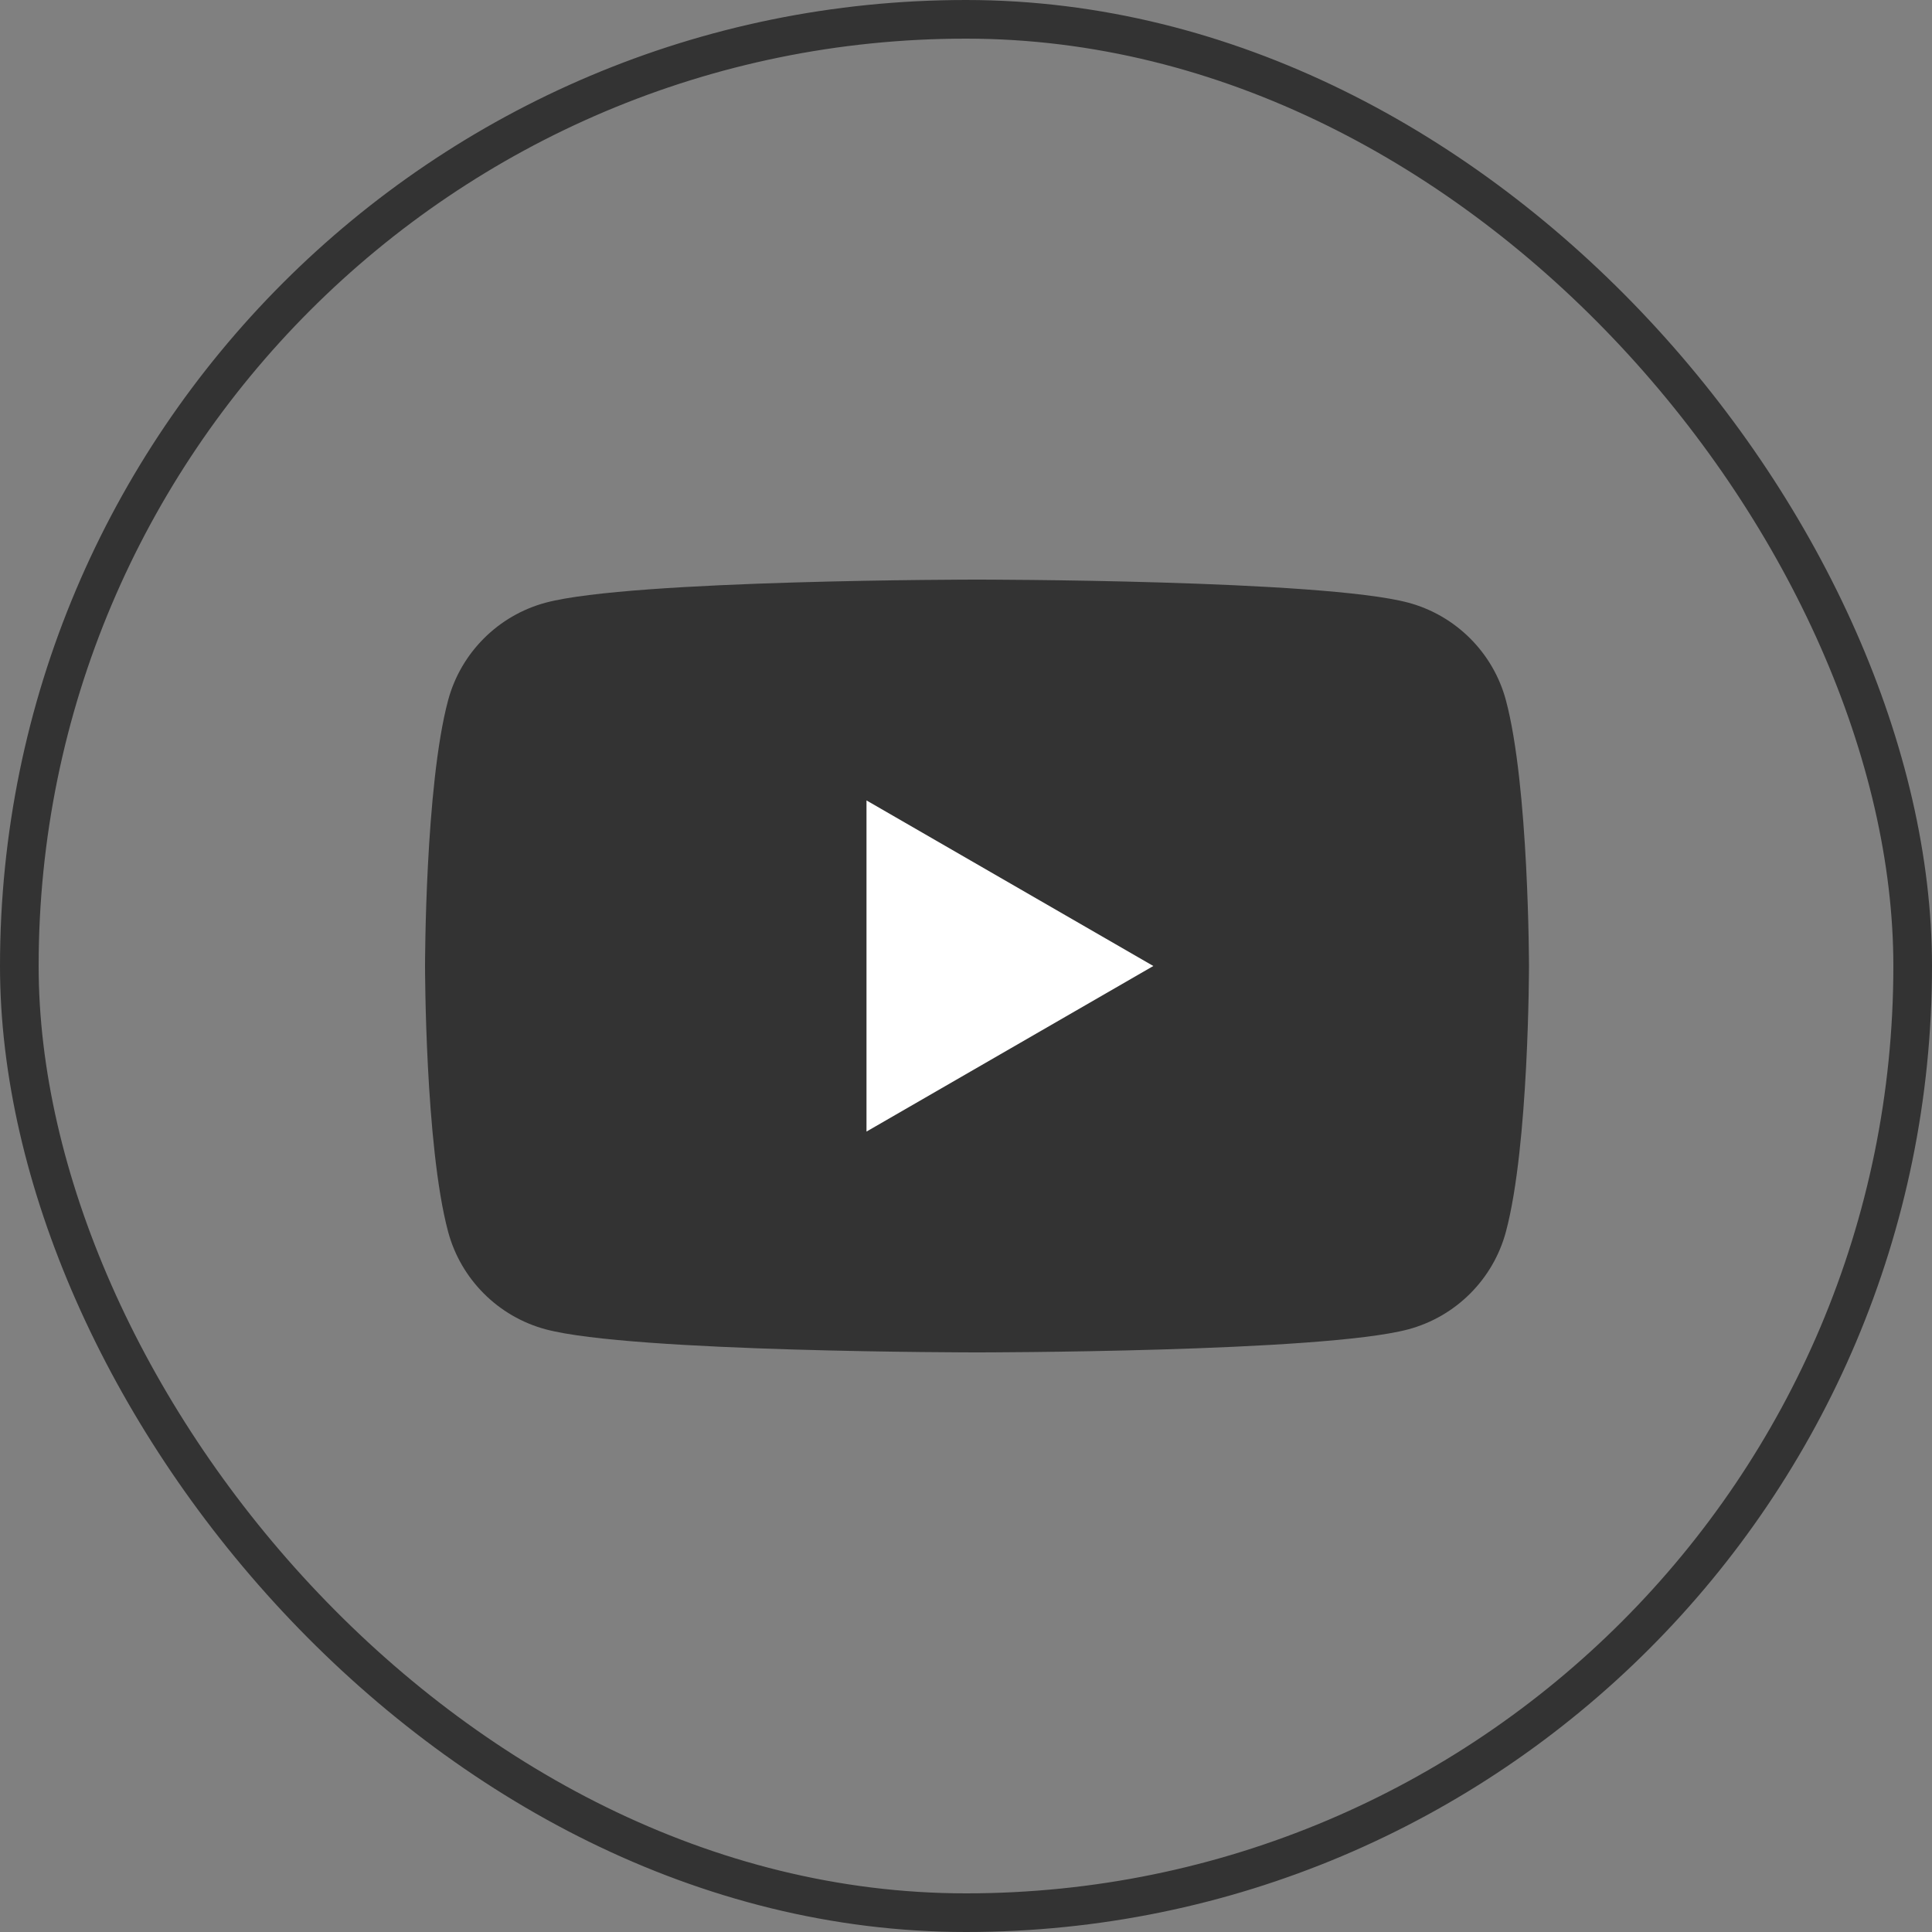 <?xml version="1.0" encoding="UTF-8"?> <svg xmlns="http://www.w3.org/2000/svg" width="50" height="50" viewBox="0 0 50 50" fill="none"><rect x="0" y="0" width="50" height="50" fill="#808080" stroke="none"/><rect x="0.5" y="0.5" width="49" height="49" rx="24.5" stroke="#333333"></rect><g clip-path="url(#clip0_308_516)"><g clip-path="url(#clip1_308_516)"><path d="M38.973 18.123C38.644 16.893 37.677 15.927 36.447 15.597C34.22 15 25.285 15 25.285 15C25.285 15 16.35 15 14.123 15.597C12.893 15.927 11.927 16.893 11.597 18.123C11 20.35 11 25 11 25C11 25 11 29.65 11.597 31.877C11.927 33.107 12.893 34.073 14.123 34.403C16.35 35 25.285 35 25.285 35C25.285 35 34.22 35 36.447 34.403C37.677 34.073 38.644 33.107 38.973 31.877C39.57 29.65 39.57 25 39.57 25C39.57 25 39.568 20.35 38.973 18.123Z" fill="#333333"></path><path d="M22.425 29.285L29.848 25L22.425 20.715V29.285Z" fill="white"></path></g></g><defs><clipPath id="clip0_308_516"><rect width="28.57" height="20" fill="white" transform="translate(11 15)"></rect></clipPath><clipPath id="clip1_308_516"><rect width="28.57" height="20" fill="white" transform="translate(11 15)"></rect></clipPath></defs></svg> 